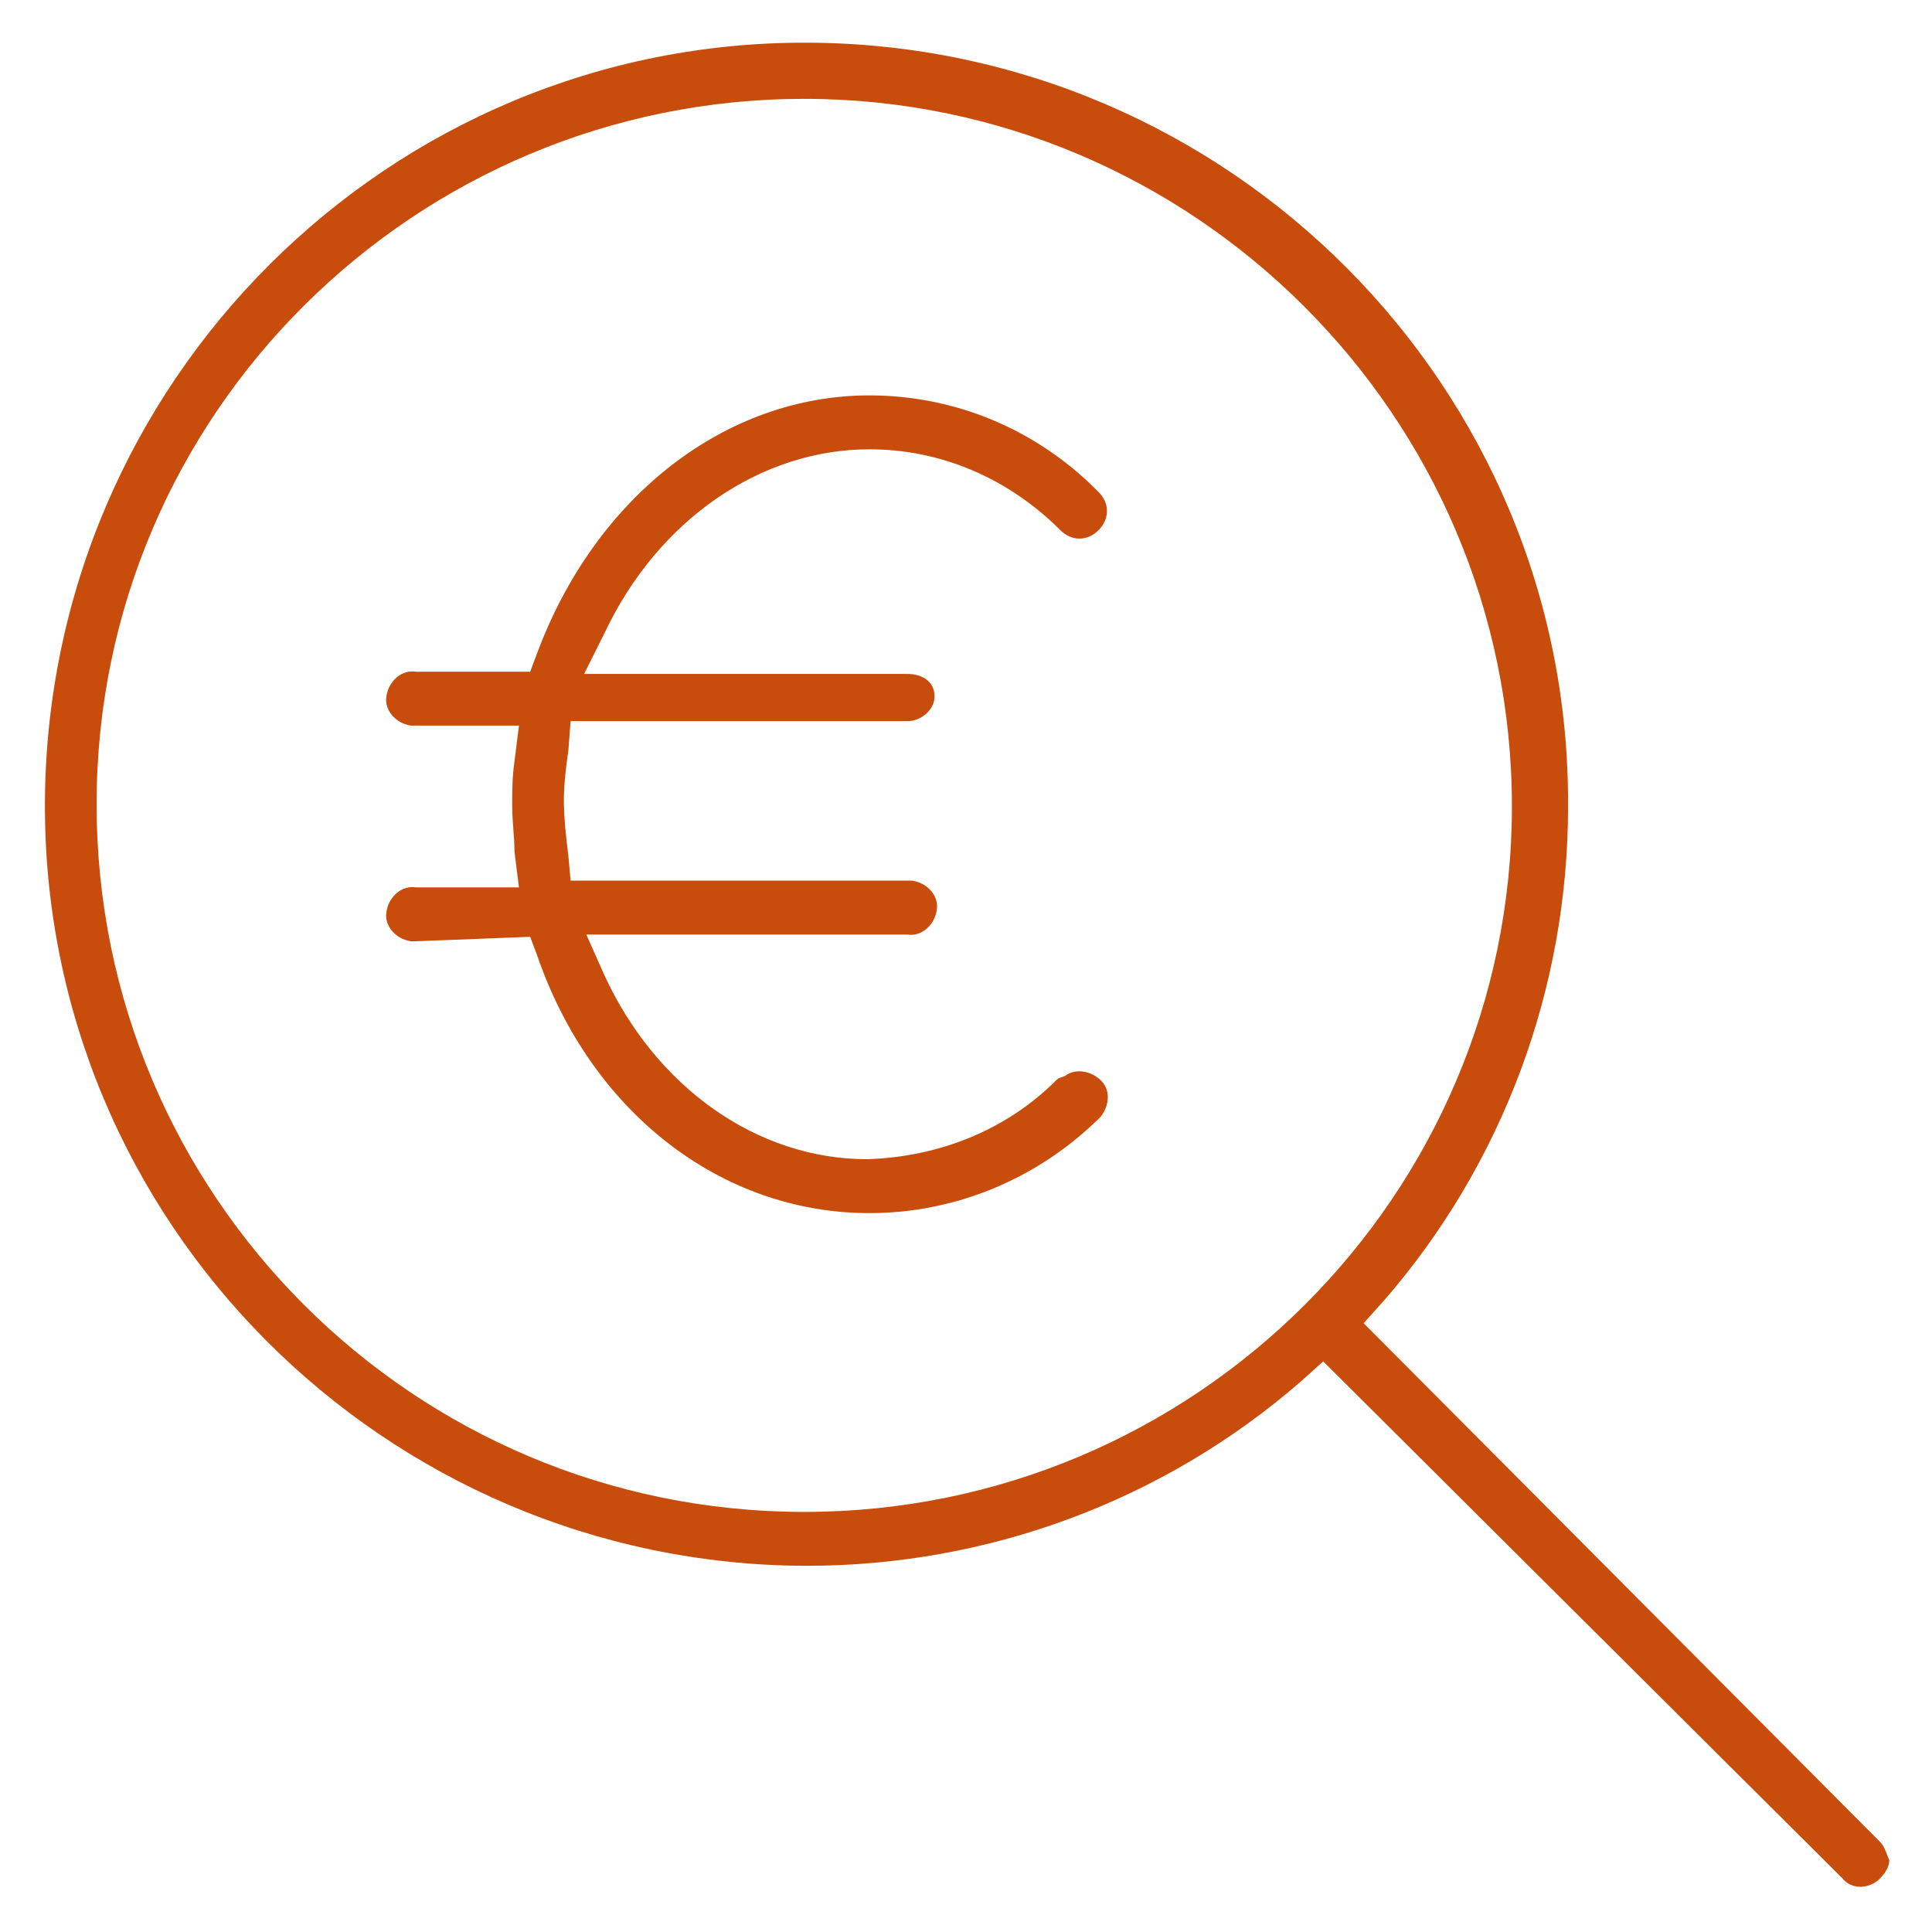 <?xml version="1.0" encoding="utf-8"?>
<!-- Generator: Adobe Illustrator 25.0.1, SVG Export Plug-In . SVG Version: 6.00 Build 0)  -->
<svg version="1.1" id="Calque_1" xmlns="http://www.w3.org/2000/svg" xmlns:xlink="http://www.w3.org/1999/xlink" x="0px" y="0px"
	 viewBox="0 0 86 86" style="enable-background:new 0 0 86 86;" xml:space="preserve">
<style type="text/css">
	.st0{fill:#C84D0D;}
</style>
<path class="st0" d="M83.7,82L83.7,82l-23-23.1l0.9-1c5.3-6.1,8.2-13.9,8.2-22C69.9,17.2,54.7,2,36,1.9C17.3,1.8,2.1,17,2,35.7
	s15.1,33.9,33.8,34c0,0,0,0,0.1,0c8.1,0,15.9-2.9,22-8.2l1-0.9L82,83.6c0.4,0.5,1.1,0.5,1.6,0.1c0,0,0,0,0.1-0.1
	c0.2-0.2,0.4-0.5,0.4-0.8C84,82.6,83.9,82.2,83.7,82z M35.8,67.3c-17.4,0-31.5-14.1-31.5-31.5S18.5,4.4,35.8,4.4
	s31.5,14.1,31.5,31.5C67.3,53.2,53.2,67.3,35.8,67.3z"/>
<path class="st0" d="M23.6,41.7l0.3,0.8c2.4,7,8.2,11.5,14.8,11.5c3.8,0,7.4-1.5,10.1-4.1c0.5-0.4,0.7-1.2,0.3-1.7
	c-0.4-0.5-1.2-0.7-1.7-0.3C47.1,48,47.1,48,47,48.1c-2.2,2.2-5.2,3.4-8.4,3.5c-4.9,0-9.4-3.2-11.7-8.2l-0.8-1.8h14.3
	c0.6,0.1,1.2-0.4,1.3-1.1c0.1-0.6-0.4-1.2-1.1-1.3c-0.1,0-0.1,0-0.2,0h-15l-0.1-1.1c-0.1-0.8-0.2-1.7-0.2-2.5c0-0.7,0.1-1.5,0.2-2.2
	l0.1-1.3h15c0.6,0,1.2-0.5,1.2-1.1c0,0,0,0,0,0c0-0.7-0.6-1-1.2-1H26l0.9-1.8c2.4-5.1,7-8.2,11.8-8.2c3.2,0,6.2,1.3,8.5,3.6
	c0.5,0.5,1.2,0.5,1.7,0c0.5-0.5,0.5-1.2,0-1.7c0,0-0.1-0.1-0.1-0.1c-2.7-2.7-6.3-4.2-10.1-4.2c-6.4,0-12.2,4.5-14.8,11.5l-0.3,0.8
	h-5.1c-0.6-0.1-1.2,0.4-1.3,1.1c-0.1,0.6,0.4,1.2,1.1,1.3c0.1,0,0.1,0,0.2,0h4.6l-0.2,1.6c-0.1,0.7-0.1,1.3-0.1,2
	c0,0.7,0.1,1.3,0.1,2l0.2,1.6h-4.6c-0.6-0.1-1.2,0.4-1.3,1.1c-0.1,0.6,0.4,1.2,1.1,1.3c0.1,0,0.1,0,0.2,0L23.6,41.7z"/>
</svg>
